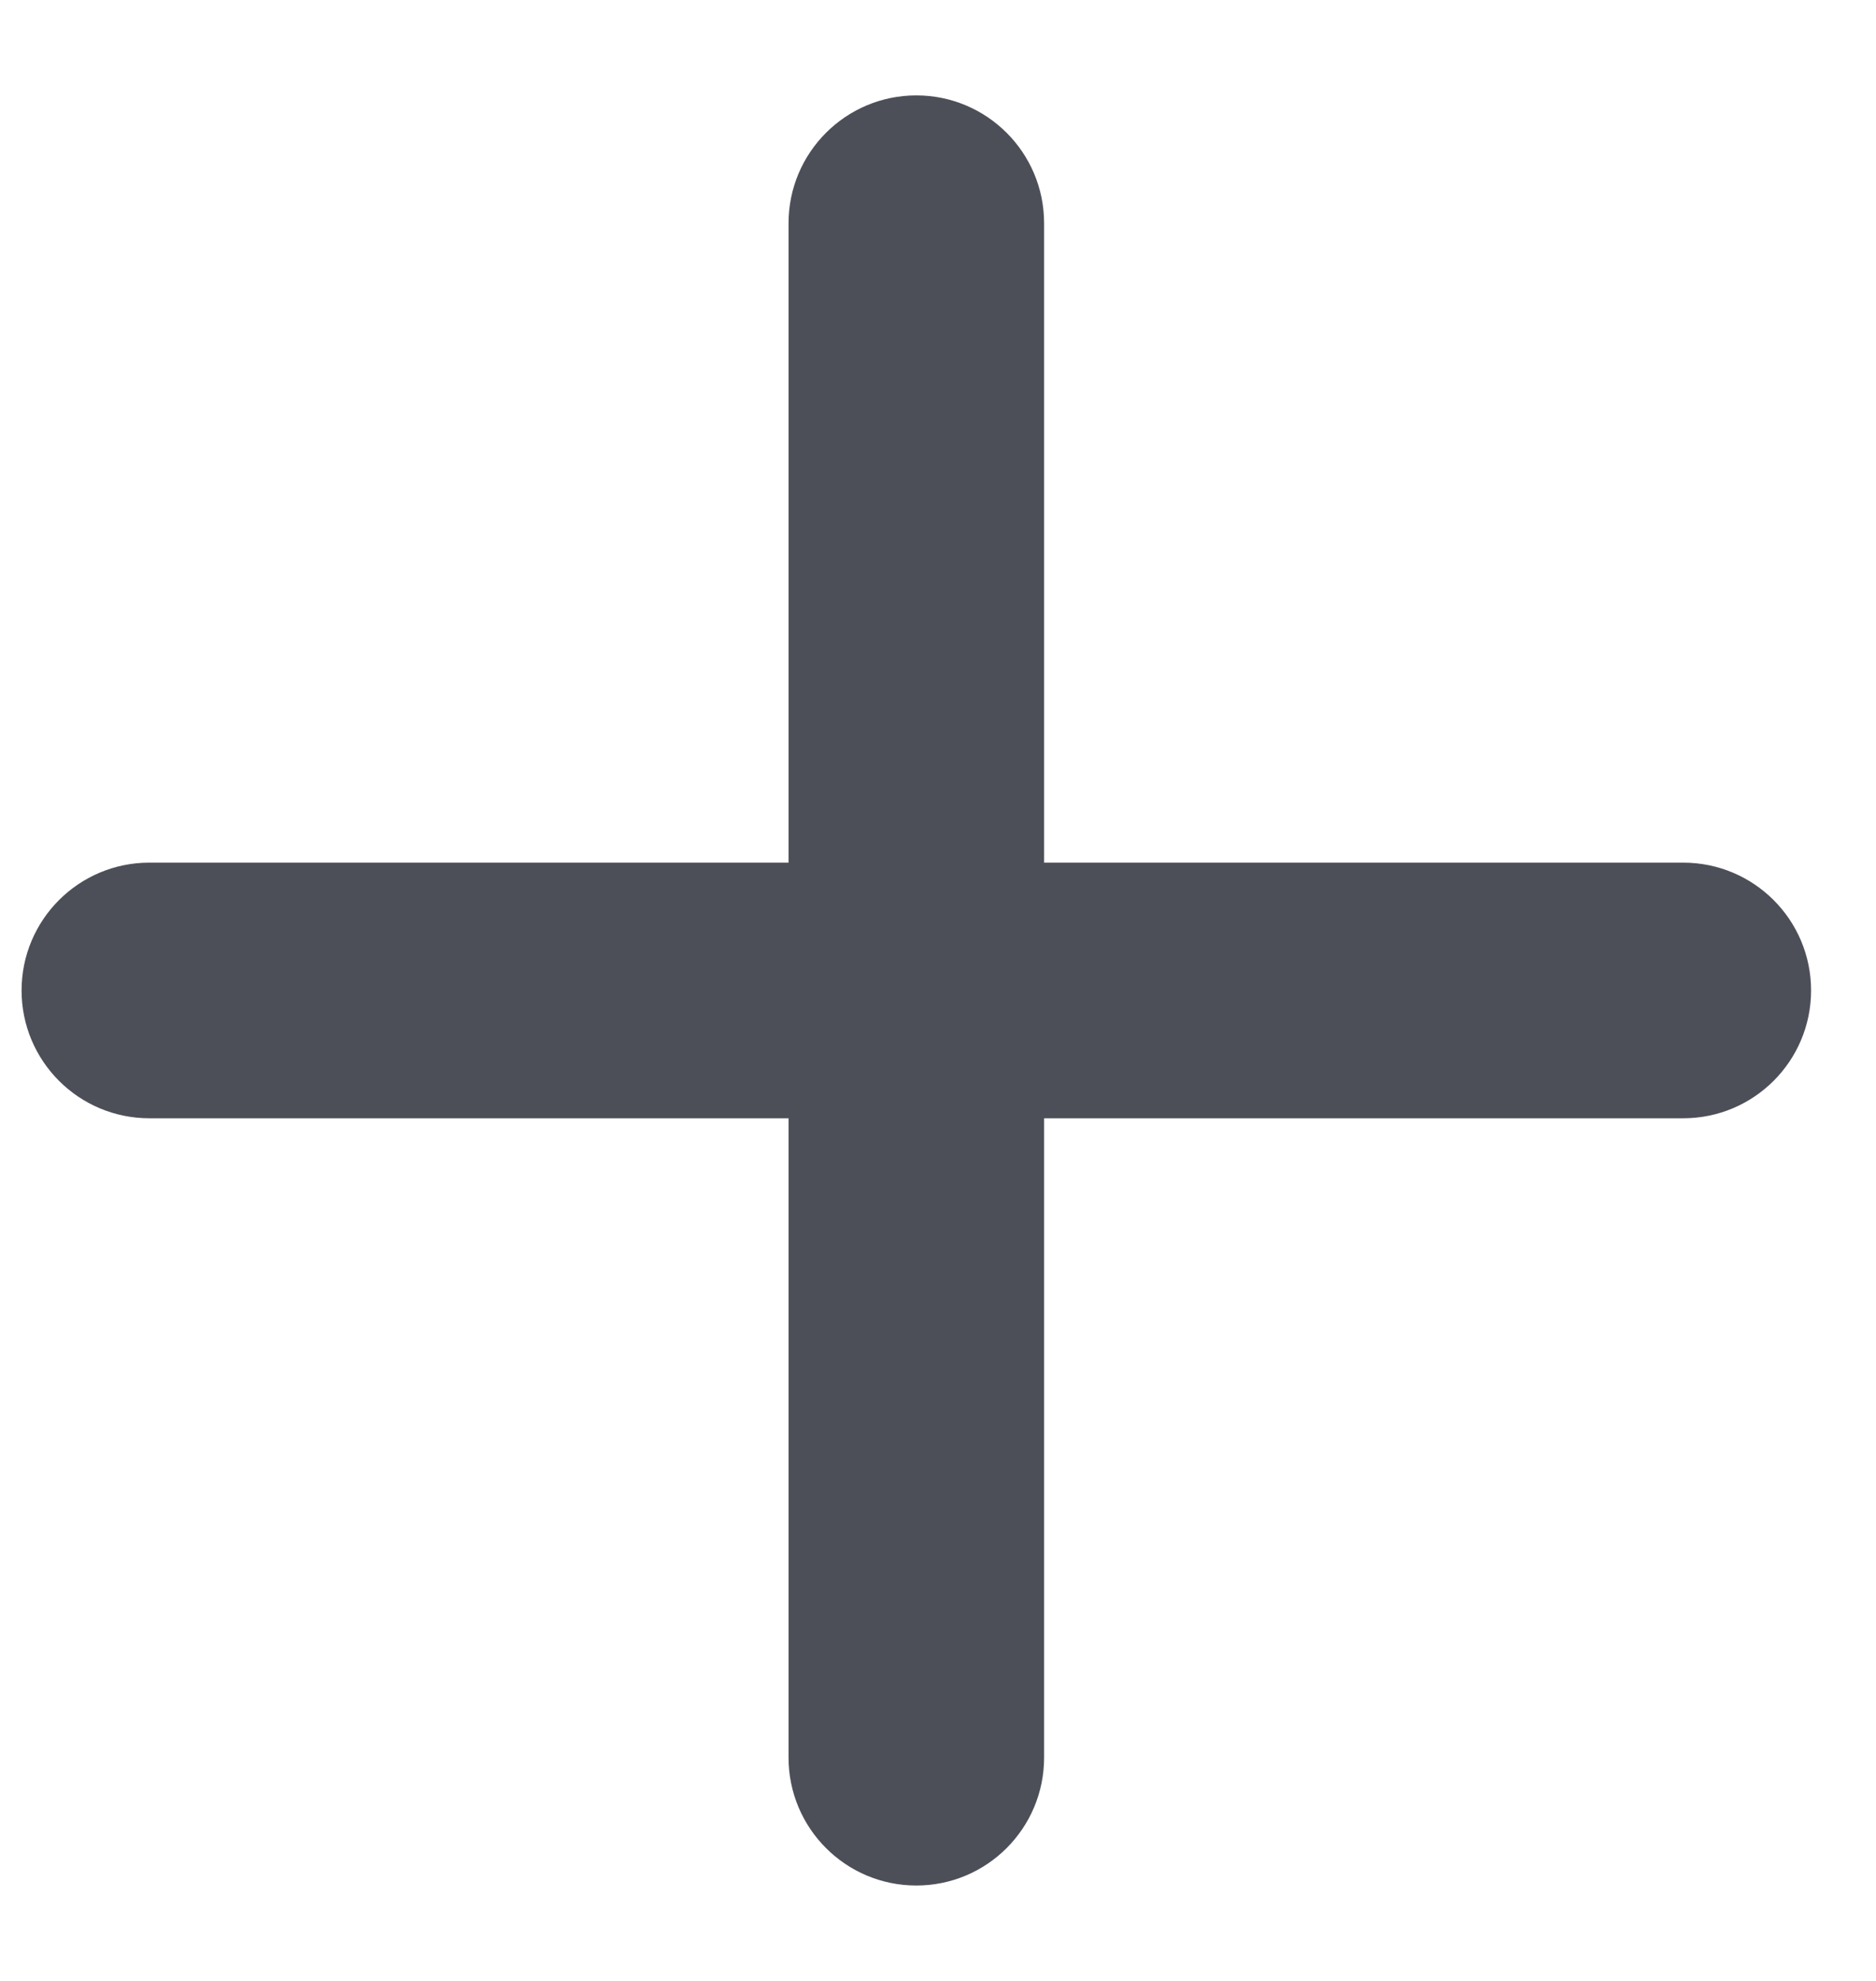 <svg width="18" height="19" viewBox="0 0 18 19" fill="none" xmlns="http://www.w3.org/2000/svg">
<path fill-rule="evenodd" clip-rule="evenodd" d="M10.018 8.274H16.15C16.828 8.274 17.377 8.823 17.377 9.5C17.377 10.177 16.828 10.726 16.15 10.726H10.018V16.858C10.018 17.536 9.469 18.085 8.792 18.085C8.115 18.085 7.566 17.536 7.566 16.858V10.726H1.433C0.756 10.726 0.207 10.177 0.207 9.5C0.207 8.823 0.756 8.274 1.433 8.274H7.566V2.141C7.566 1.464 8.115 0.915 8.792 0.915C9.469 0.915 10.018 1.464 10.018 2.141V8.274Z" fill="#4D4F58"/>
</svg>
